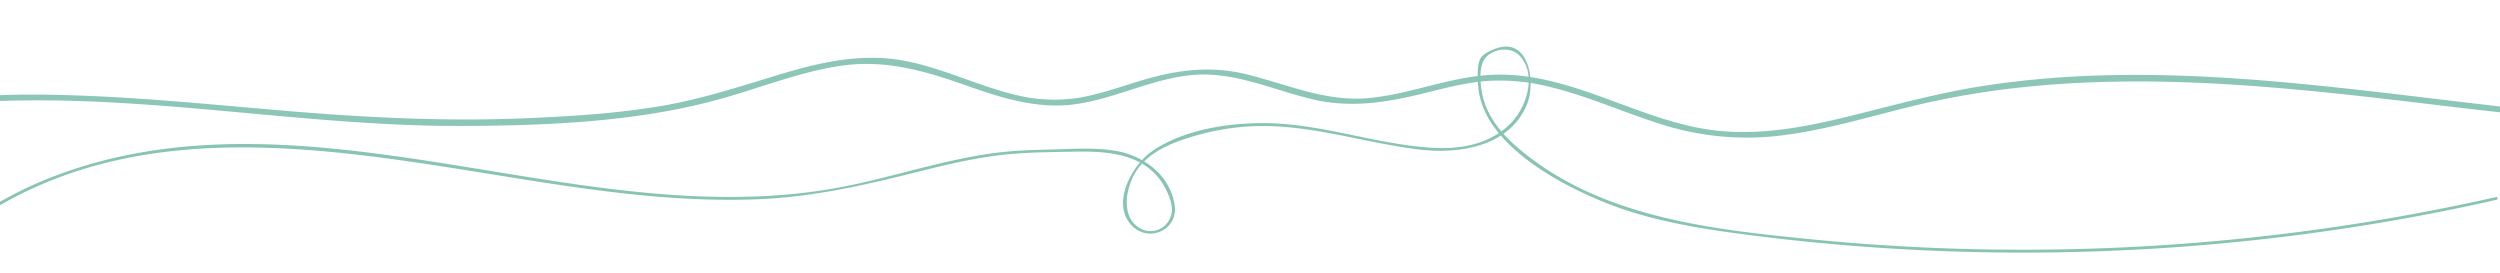 <?xml version="1.0" encoding="UTF-8"?> <svg xmlns="http://www.w3.org/2000/svg" id="Calque_1" data-name="Calque 1" width="1280" height="140" viewBox="0 0 1280 140"><path d="M.67,51.69C80,49,158.61,64.93,237.88,64.49c43.06-.24,87.81-2.08,129.55-13.44C388.32,45.36,408.59,37,430.1,33.74c22.53-3.39,42.76,2.29,63.81,9.74C512.33,50,531,56.12,550.75,53.33c20.23-2.86,38.79-12.86,59.18-14.87,21.54-2.12,41.32,7.4,61.79,12.31,19.88,4.77,38.42,1.7,57.95-3.16,10.78-2.69,21.63-5.51,32.77-6.23a104.8,104.8,0,0,1,31.19,3.15c19.57,4.73,38,13.18,57.16,19.16A143.7,143.7,0,0,0,912,69.37c21.81-2.66,42.93-9,64.18-14.29,89.91-22.53,181.46-12.11,272.2-1.23q17.33,2.07,34.65,4c1.92.22,1.9-2.78,0-3C1193.81,44.84,1103.58,30,1014,44.22c-22.66,3.6-44.64,9.72-66.87,15.22s-45.4,10-68.47,7.41c-39.89-4.52-75.16-31-116.19-28.47-21.07,1.32-40.84,9.93-61.81,11.84-21.82,2-41.45-7-62.16-12.12C618.81,33.26,601.08,36,582,41.93c-9.73,3-19.43,6.4-29.51,8.11a81.48,81.48,0,0,1-33.15-1.63c-19.59-4.76-37.84-14.11-57.78-17.55s-40,.63-59.24,6.35C381,43.54,360.22,50.63,338.21,54.32c-23.06,3.87-46.44,5.28-69.77,6.25C228.52,62.23,189,60.27,149.22,57c-40.28-3.37-80.57-7.64-121-8.43C19,48.34,9.85,48.38.67,48.69c-1.93.07-1.94,3.07,0,3Z" style="fill:#8bc6b6"></path><path d="M1277.8,100.94a1101.67,1101.67,0,0,1-349.28,21.69c-52.49-5.17-109.65-11.26-151.42-47-8.3-7.11-15.68-16-18.07-26.88-1-4.76-1.82-12.37.21-17,2.89-6.56,13.66-8.54,18.58-3.47,9.31,9.6,3.89,26.41-4.18,34.7-10.43,10.73-25.36,13.53-39.79,12.72-28.48-1.59-55.73-12-84.42-12.63-19.44-.4-43.58,3.08-59.93,14.62C579.28,85,569,104.17,579.22,115.21c8.8,9.48,24.4,2.54,22.16-10.6-2.58-15.19-16-25.06-30.34-27.41-8.85-1.45-17.93-1.14-26.87-.84-11.71.39-23.44.43-35.07,2-27.82,3.69-54.43,13.23-82,18.08-28.9,5.09-58.43,5.29-87.62,3-103.27-8-213-48.37-314.46-8.16A200.17,200.17,0,0,0-6.2,107c-.82.5-.07,1.8.76,1.29,94.09-58,209.27-24.13,310.57-11,28.37,3.69,57.05,6,85.68,4.59,27.8-1.39,54.25-7.66,81.14-14.41,14.6-3.66,29.33-7.08,44.34-8.5,11.18-1.05,22.57-1.09,33.79-1.32,19-.38,39,1.44,47.68,21,2.14,4.84,3.59,10.17.31,14.89a10.84,10.84,0,0,1-14.53,3.25c-10.32-6.06-6.93-22-1.09-30.21,5.44-7.64,14.31-12,22.95-15a128.28,128.28,0,0,1,36.71-7c28.91-1,56.34,8.61,84.73,12,20.54,2.42,46.17-1.54,55-23.23C786.38,42.31,783,19,766.17,24.74c-2.55.86-6.39,2.53-7.91,4.77-2.16,3.17-1.73,10.94-1.44,14.57.69,8.43,4.3,16.15,9.5,22.73C779,82.89,799.87,94.4,818.38,102.3,842,112.39,867.63,116.69,893,120a1099.35,1099.35,0,0,0,342.93-9q21.24-3.93,42.3-8.69c.94-.21.54-1.66-.4-1.45Z" style="fill:#88c4b4"></path></svg> 